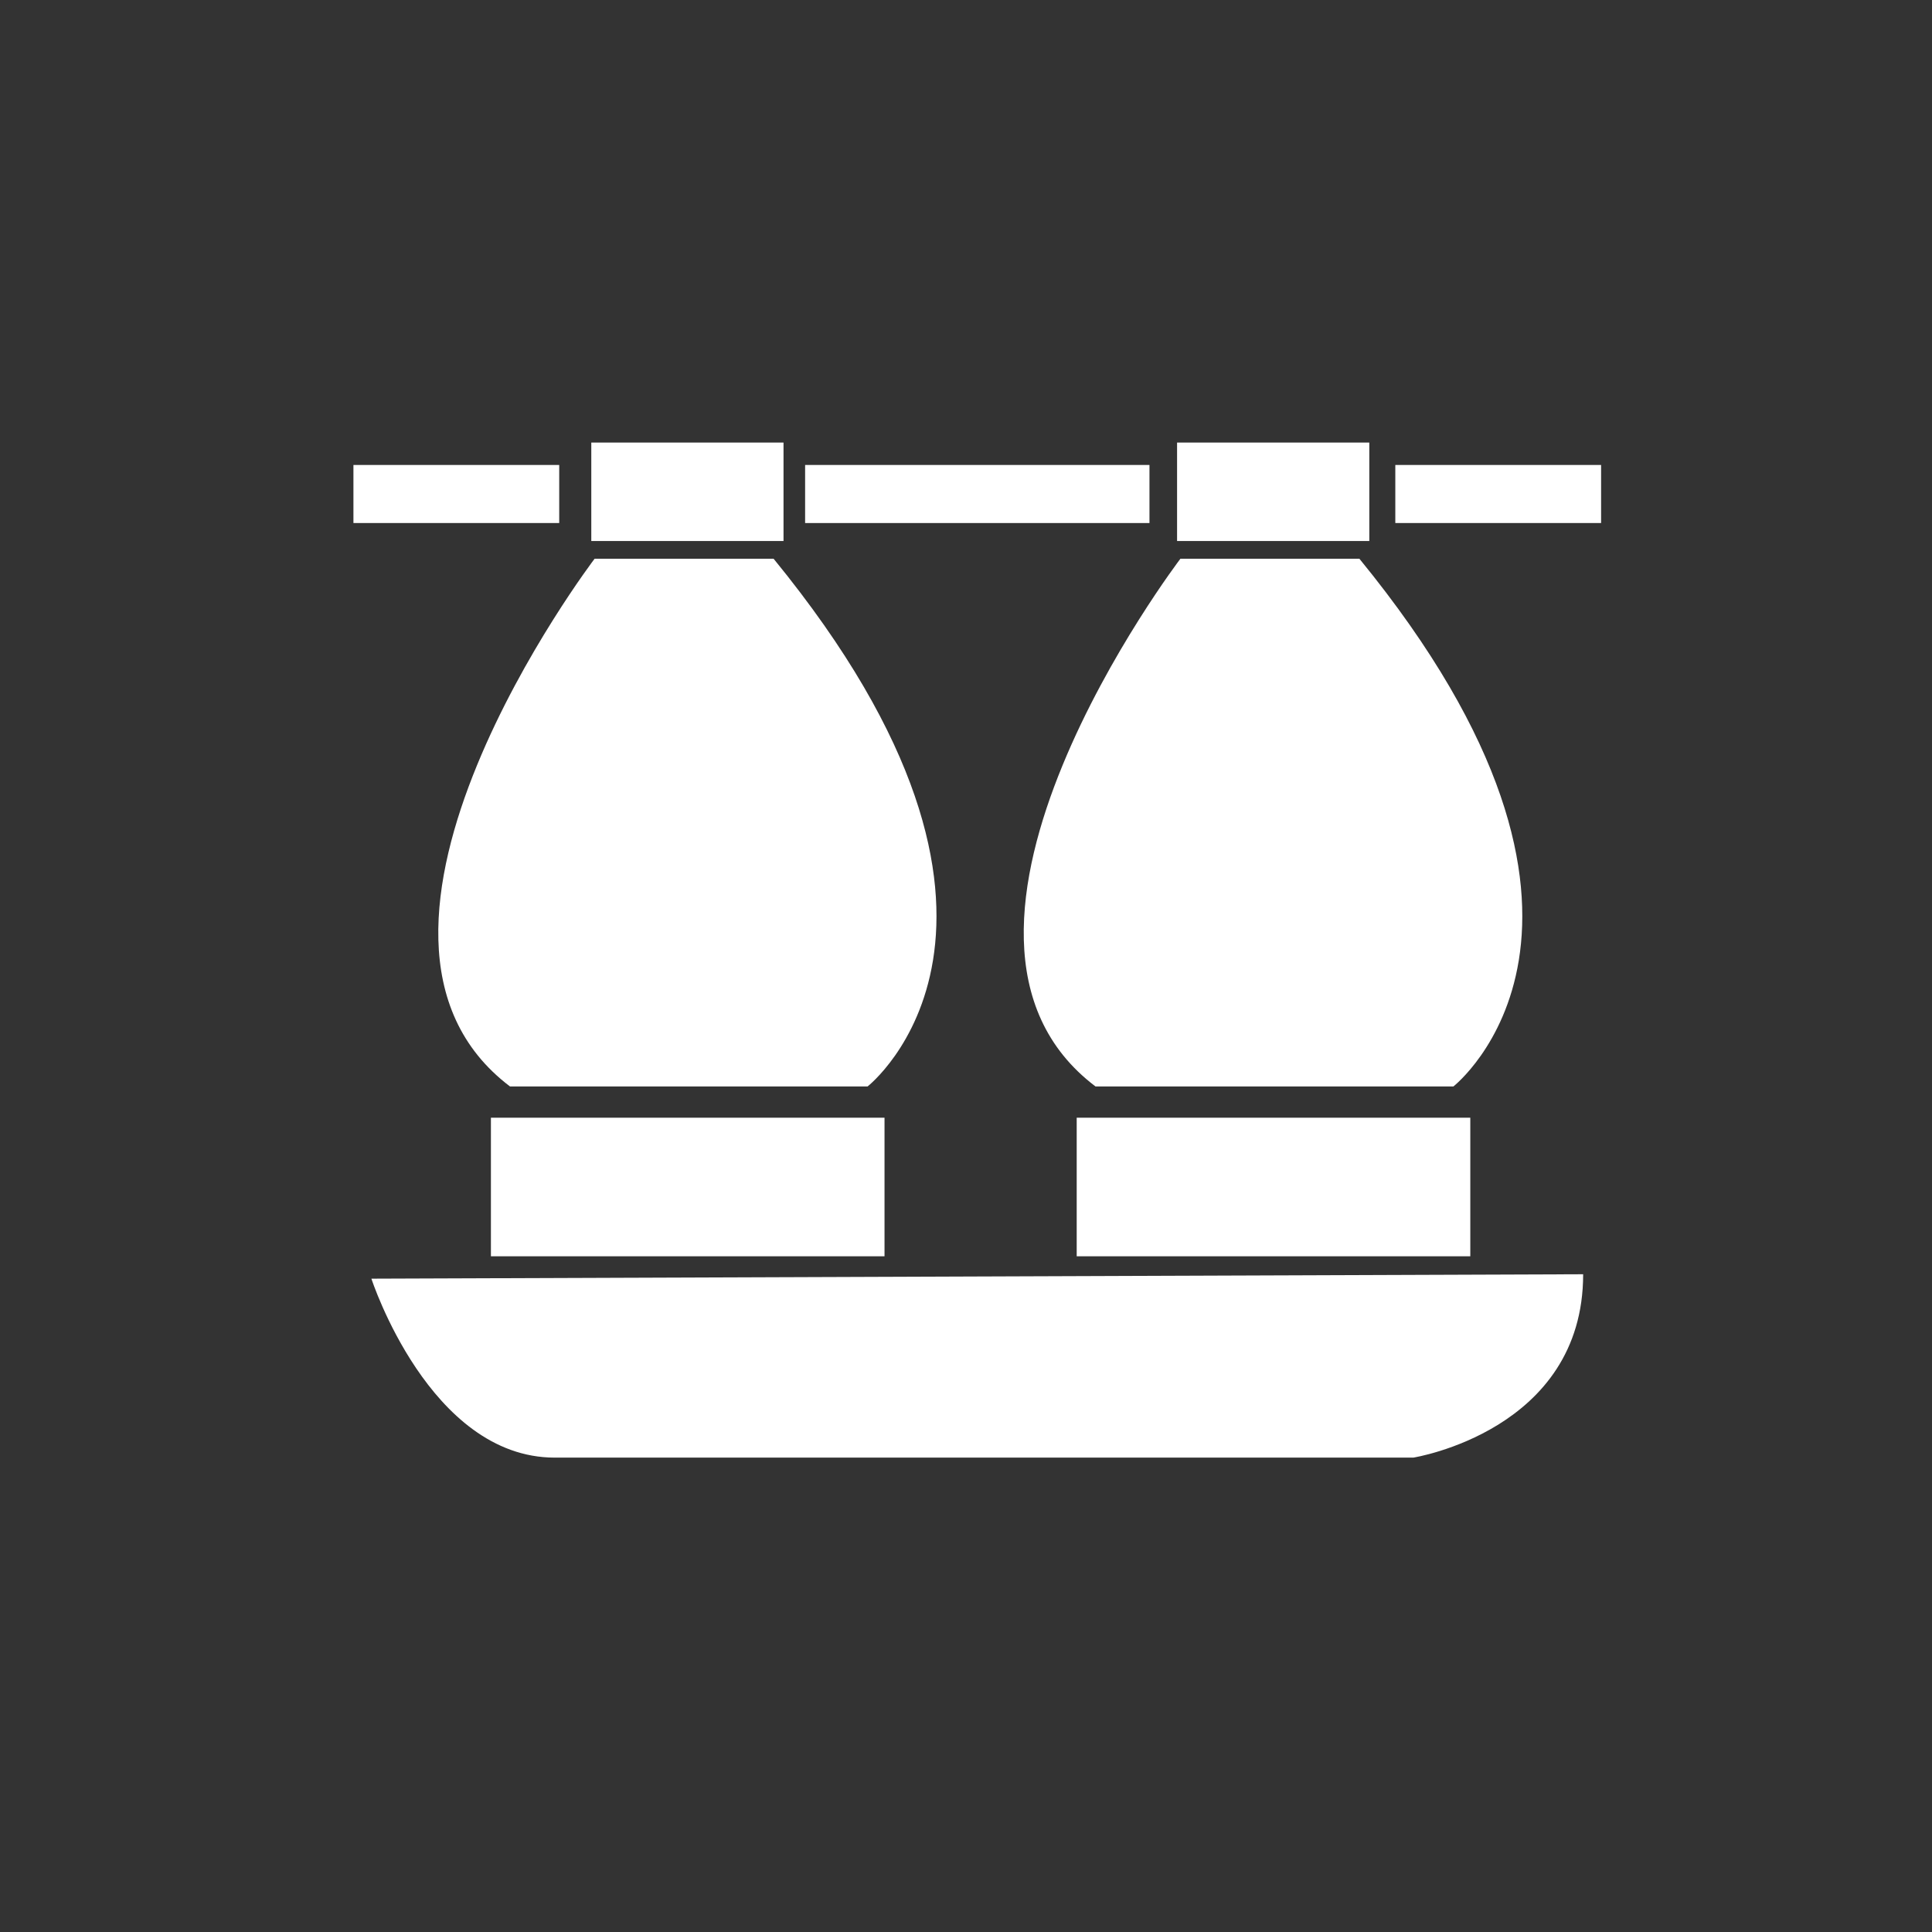<svg width="80" height="80" viewBox="0 0 80 80" fill="none" xmlns="http://www.w3.org/2000/svg">
<rect x="0" y="0" width="80" height="80" fill="#333333" stroke="none"/>
<g clip-path="url(#clip0_1520_145)">
<path d="M45.374 44.987H60.183C60.183 44.987 68.704 38.322 56.289 23.135H48.879C48.879 23.135 37.025 38.688 45.362 44.987" fill="white"/>
<path d="M21.117 44.987H35.926C35.926 44.987 44.447 38.322 32.032 23.135H24.622C24.622 23.135 12.791 38.688 21.117 44.987Z" fill="white"/>
<path d="M36.626 46.282H20.328V52.02H36.626V46.282Z" fill="white"/>
<path d="M32.444 18.325H24.484V22.402H32.444V18.325Z" fill="white"/>
<path d="M56.7 18.325H48.74V22.402H56.7V18.325Z" fill="white"/>
<path d="M47.597 19.253H33.338V21.658H47.597V19.253Z" fill="white"/>
<path d="M23.156 19.253H14.635V21.658H23.156V19.253Z" fill="white"/>
<path d="M66.298 19.253H57.777V21.658H66.298V19.253Z" fill="white"/>
<path d="M60.882 46.282H44.584V52.02H60.882V46.282Z" fill="white"/>
<path d="M15.379 52.947C15.379 52.947 17.784 60.357 22.972 60.357H58.522C58.522 60.357 65.555 59.246 65.555 52.764L15.379 52.947Z" fill="white"/>
</g>
<defs>
<clipPath id="clip0_1520_145">
<rect width="51.664" height="42.032" fill="white" transform="translate(14.635 18.325)"/>
</clipPath>
</defs>
</svg>
